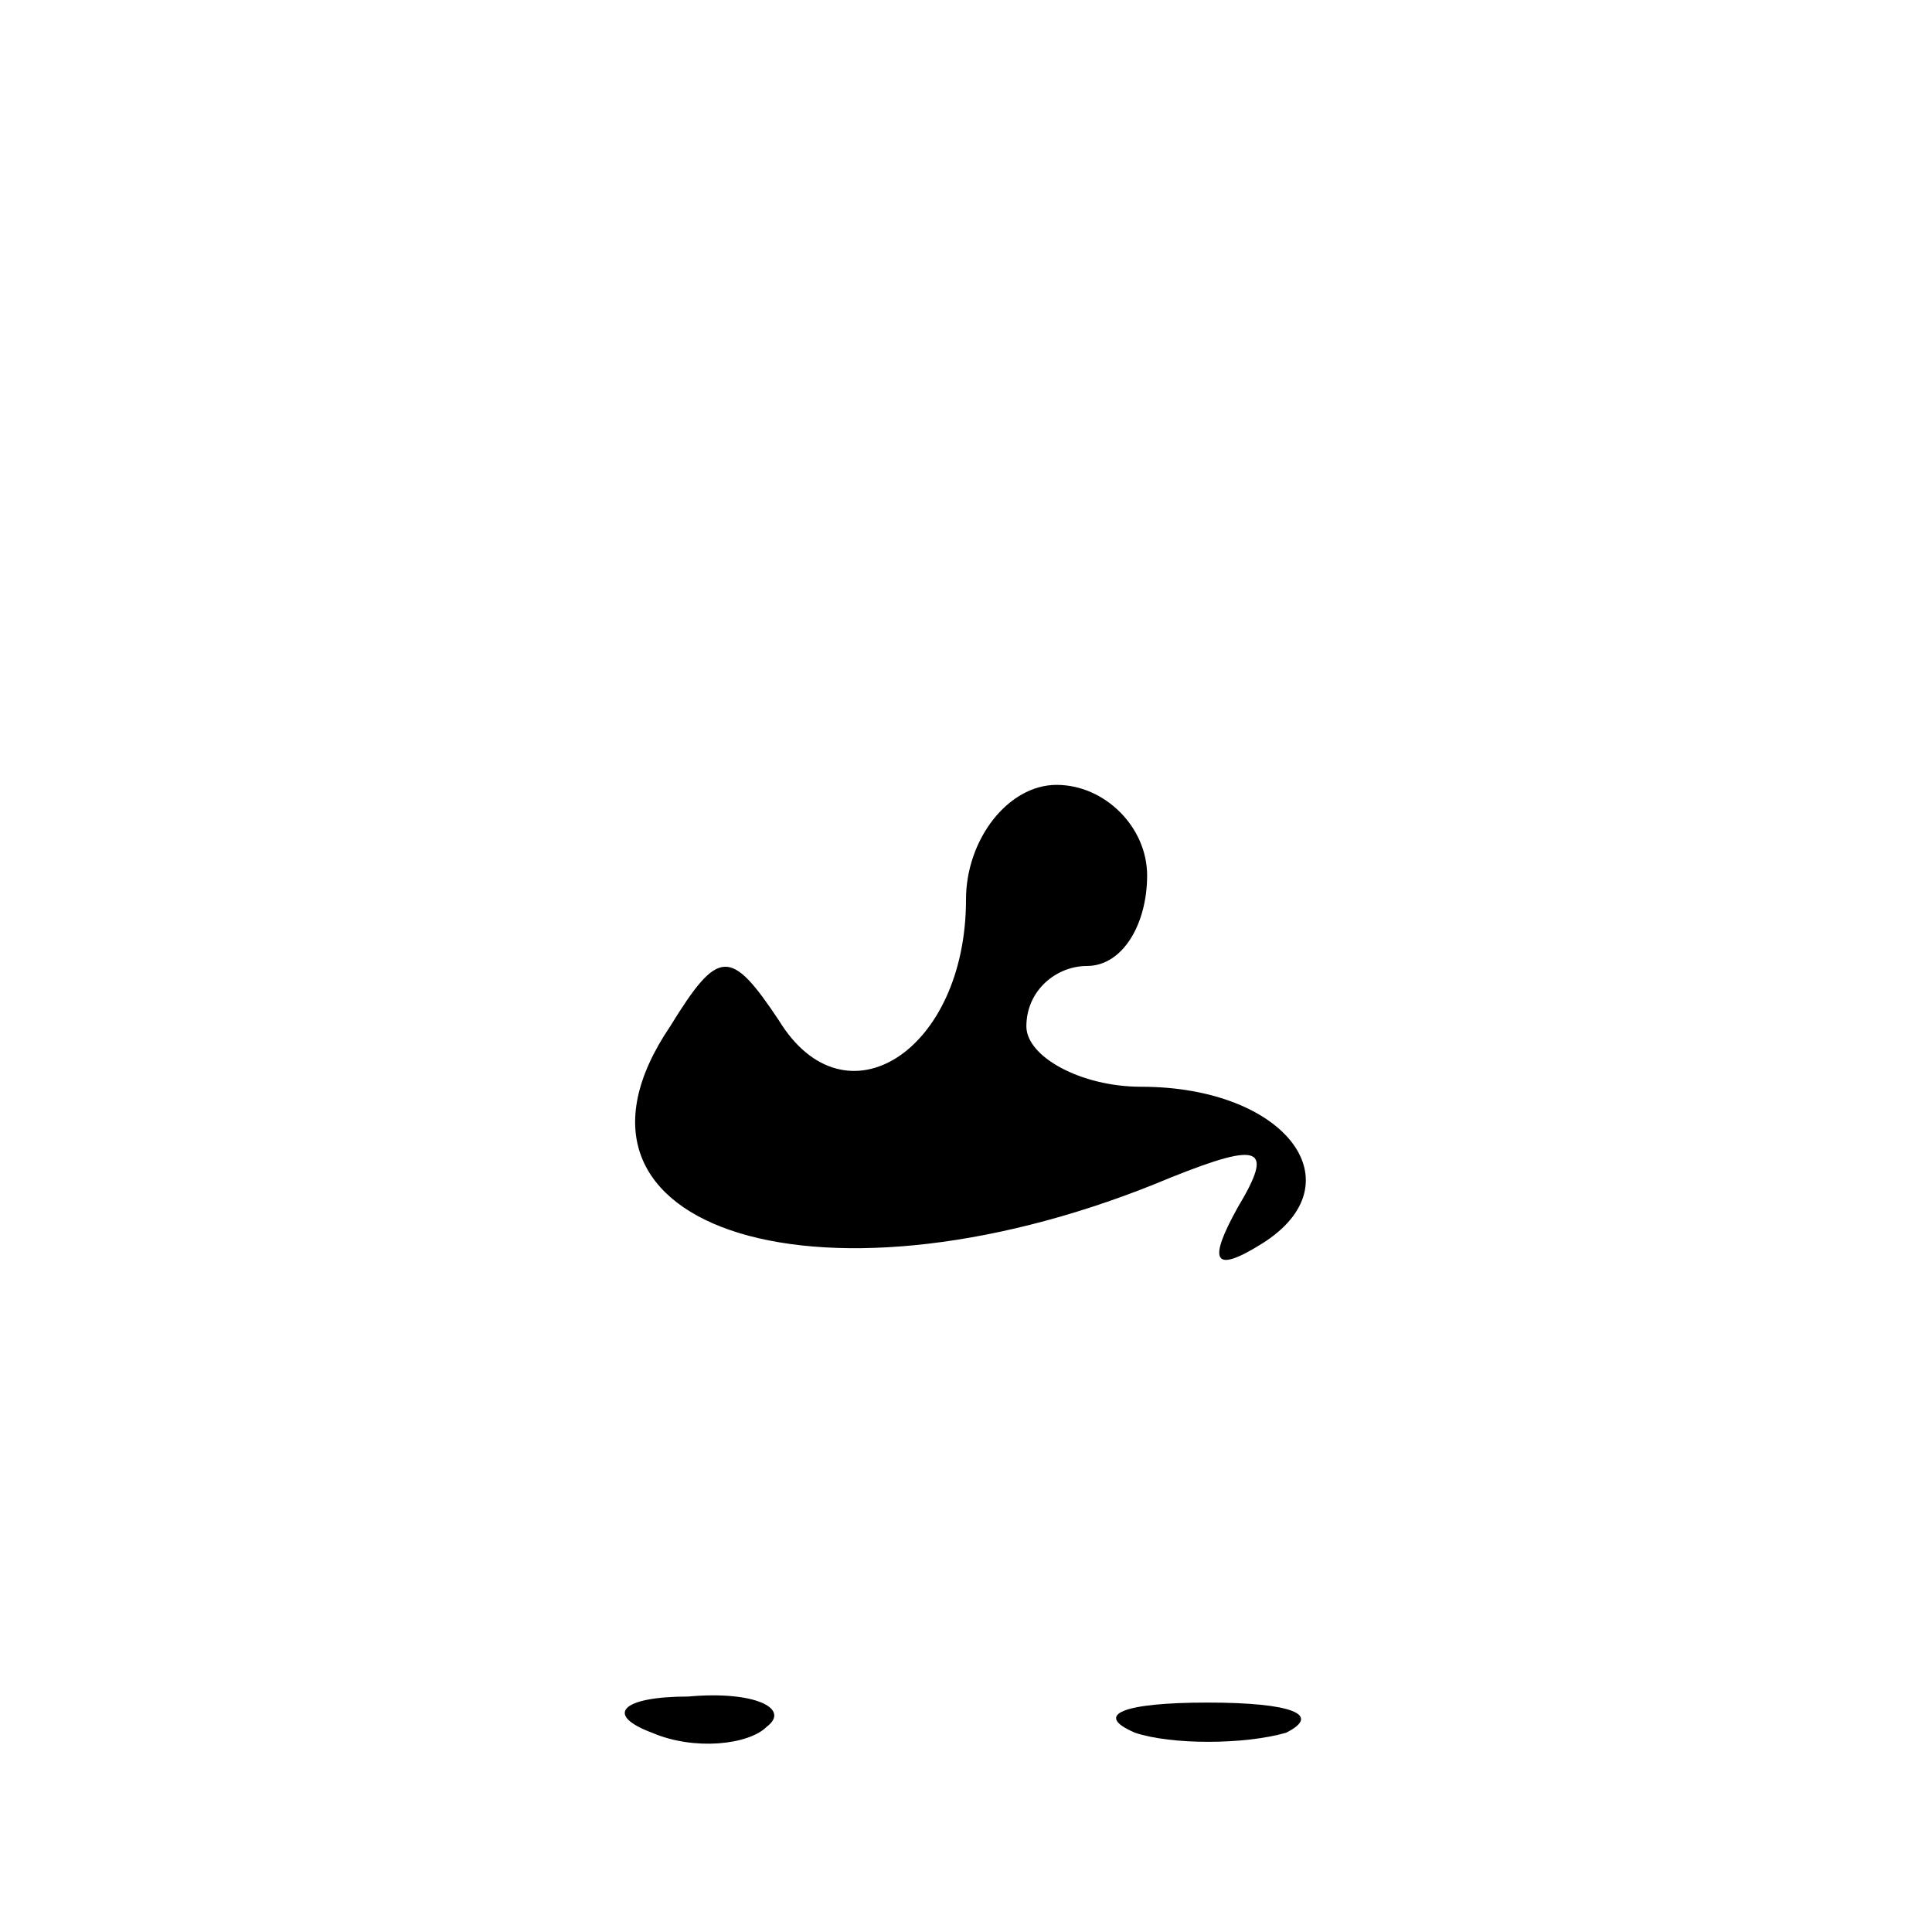 <?xml version="1.0" standalone="no"?>
<!DOCTYPE svg PUBLIC "-//W3C//DTD SVG 20010904//EN"
 "http://www.w3.org/TR/2001/REC-SVG-20010904/DTD/svg10.dtd">
<svg version="1.0" xmlns="http://www.w3.org/2000/svg"
 width="32pt" height="32pt" viewBox="0 0 32 32"
 preserveAspectRatio="xMidYMid meet">
<g transform="translate(0,32) scale(0.1,-0.1)"
fill="#000000" stroke="none">
<path d="M160 171 c0 -25 -20 -38 -31 -20 -8 12 -10 12 -18 -1 -23 -34 26 -49
83 -25 15 6 17 5 11 -5 -5 -9 -4 -11 4 -6 16 10 4 26 -20 26 -10 0 -19 5 -19
10 0 6 5 10 10 10 6 0 10 7 10 15 0 8 -7 15 -15 15 -8 0 -15 -9 -15 -19z"/>
<path d="M108 33 c7 -3 16 -2 19 1 4 3 -2 6 -13 5 -11 0 -14 -3 -6 -6z"/>
<path d="M188 33 c6 -2 18 -2 25 0 6 3 1 5 -13 5 -14 0 -19 -2 -12 -5z"/>
</g>
</svg>
